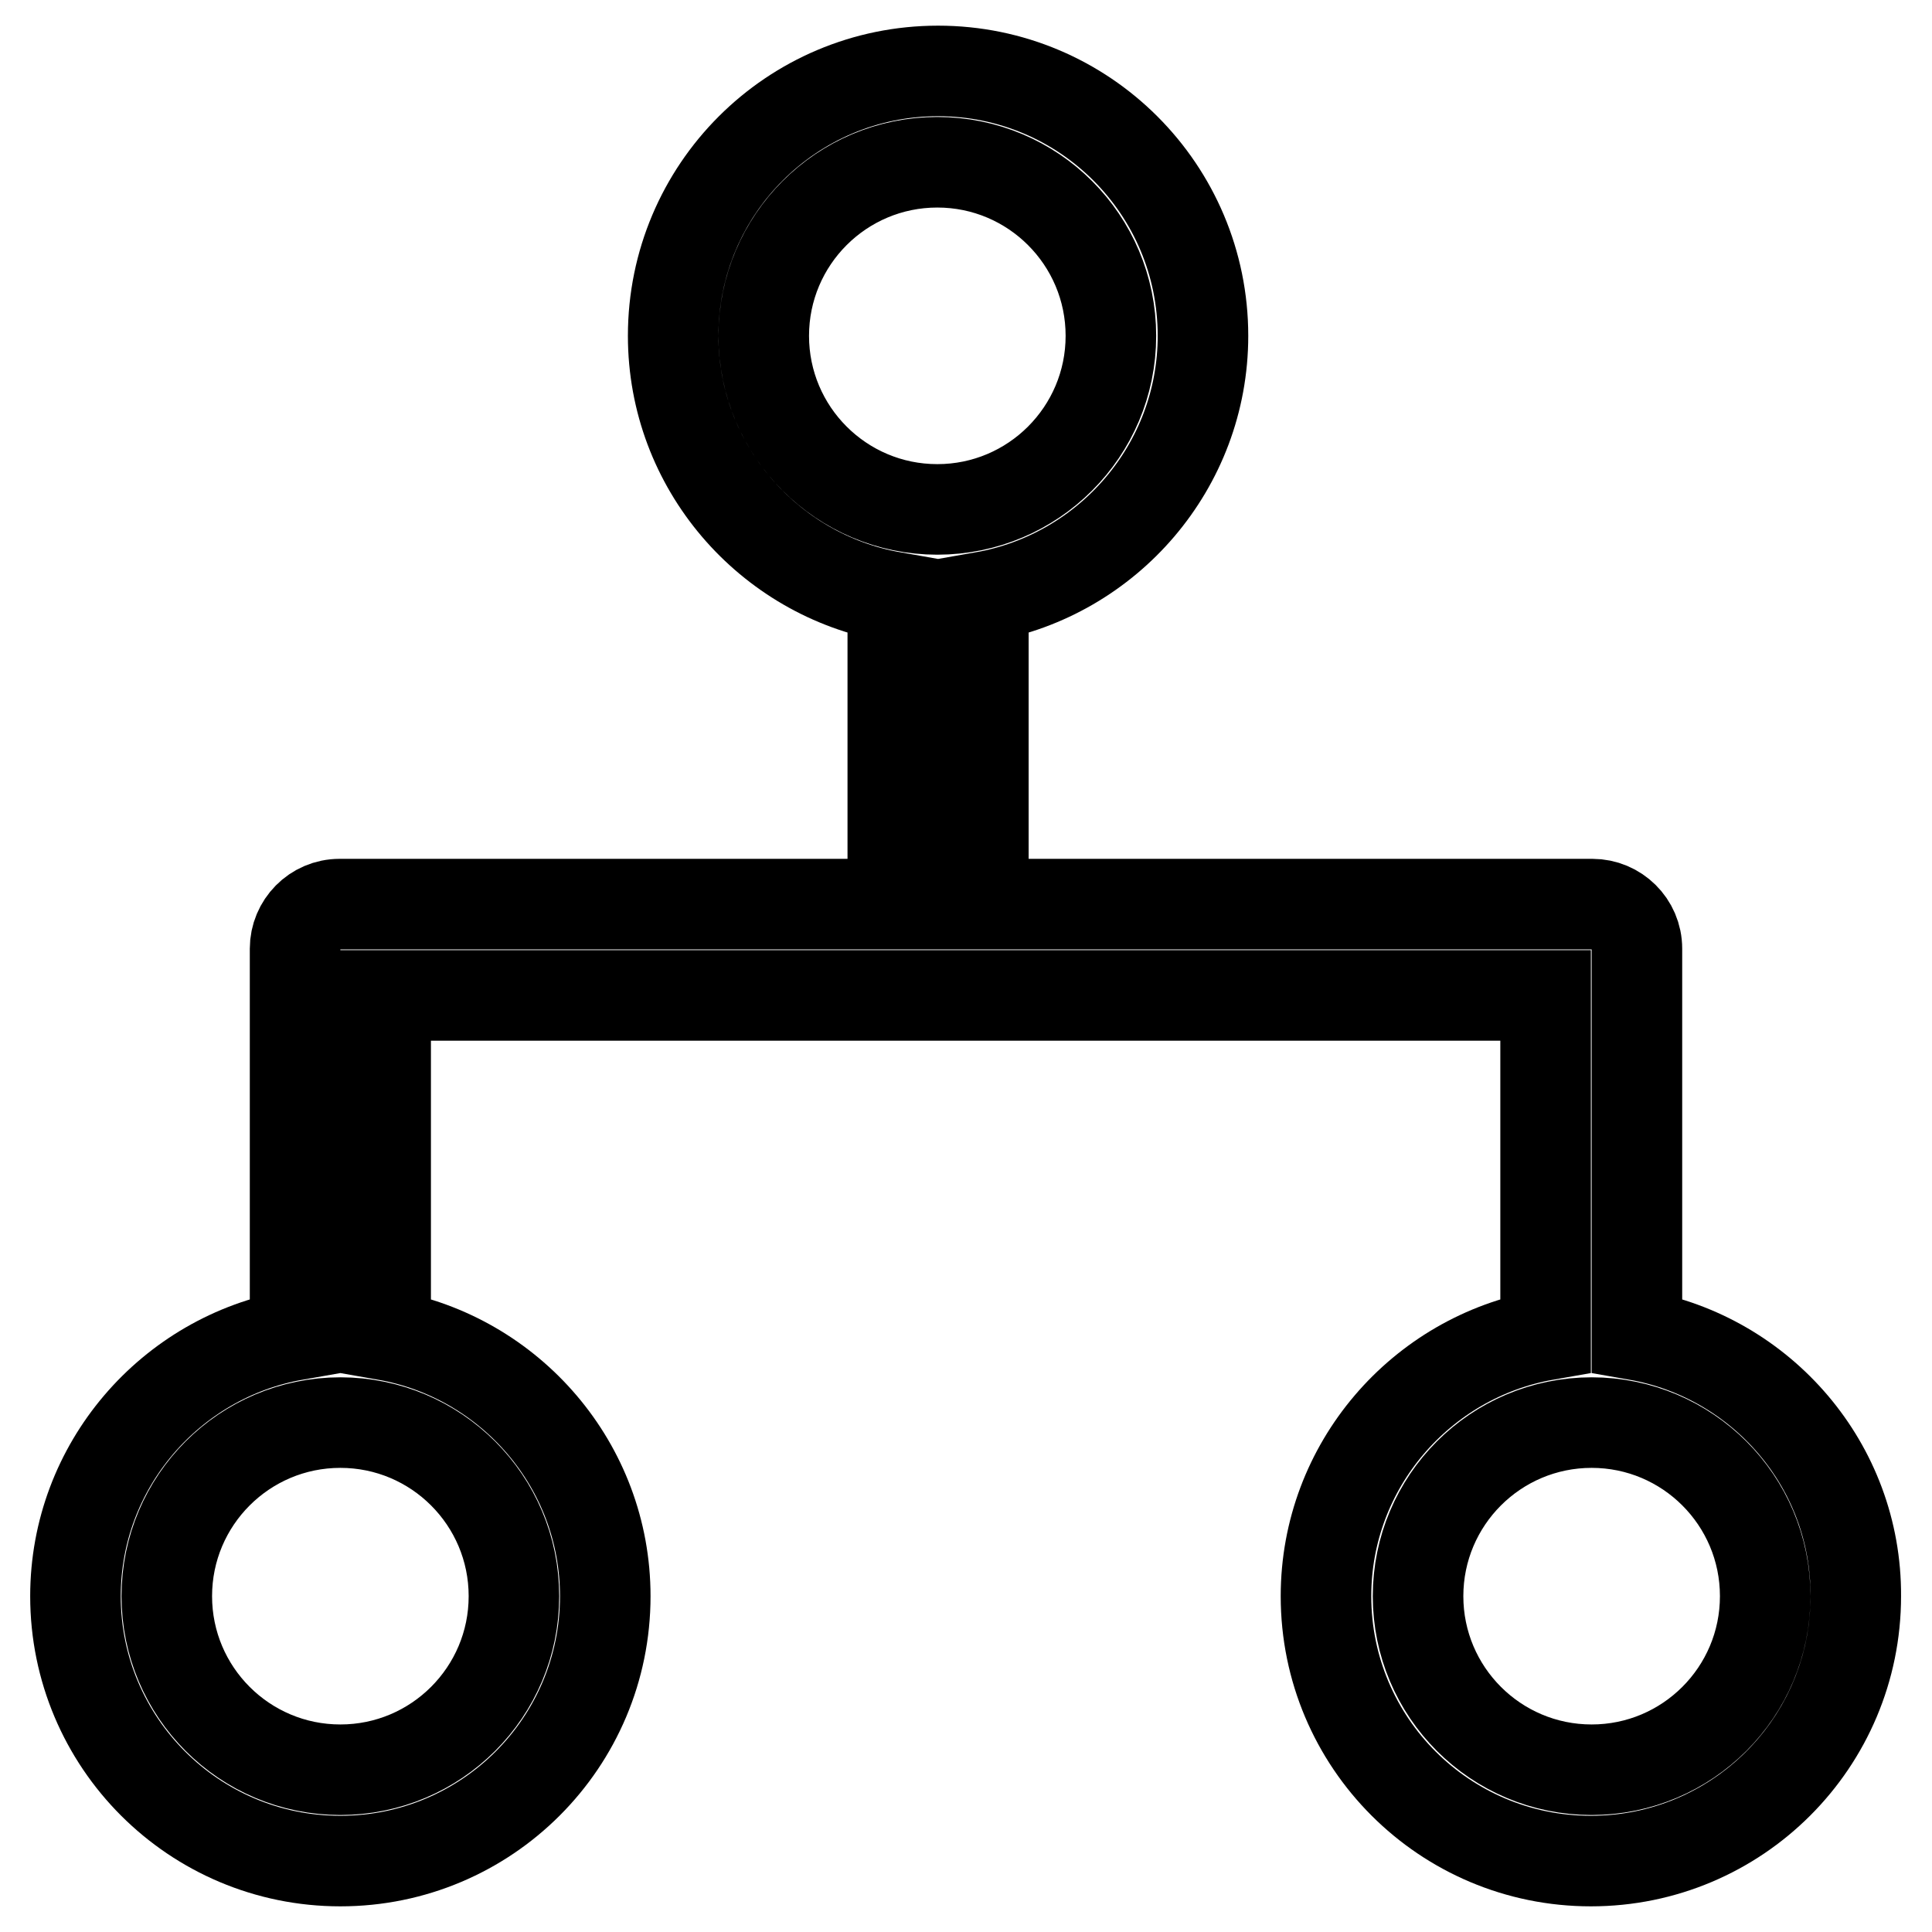 <?xml version="1.0" encoding="utf-8"?>
<!-- Svg Vector Icons : http://www.onlinewebfonts.com/icon -->
<!DOCTYPE svg PUBLIC "-//W3C//DTD SVG 1.1//EN" "http://www.w3.org/Graphics/SVG/1.1/DTD/svg11.dtd">
<svg version="1.1" xmlns="http://www.w3.org/2000/svg" xmlns:xlink="http://www.w3.org/1999/xlink" x="0px" y="0px" viewBox="0 0 256 256" enable-background="new 0 0 256 256" xml:space="preserve">
<g> <path stroke-width="12" fill-opacity="0" stroke="#000000"  d="M216.9,176.9v-50.4c0-0.1,0-0.2,0-0.3c0-0.1,0-0.2,0-0.3v-0.2c0-3.3-2.7-5.9-5.9-5.9h-80.7V79.4 c0-0.1,0-0.2,0-0.3c16.5-2.9,29.1-17.3,29.1-34.6c0-19.4-15.7-35.1-35.1-35.1c-19.4,0-35.1,15.7-35.1,35.1 c0,17.3,12.6,31.7,29.1,34.6c0,0.1,0,0.2,0,0.3v40.4H45c-3.3,0-5.9,2.7-5.9,5.9v0.2c0,0.1,0,0.2,0,0.3c0,0.1,0,0.2,0,0.3v50.4 C22.6,179.8,10,194.2,10,211.5c0,19.4,15.7,35.1,35.1,35.1s35.1-15.7,35.1-35.1c0-17.3-12.6-31.7-29.1-34.6v-45h153.7v45 c-16.5,2.9-29.1,17.3-29.1,34.6c0,19.4,15.7,35.1,35.1,35.1s35.1-15.7,35.1-35.1C246,194.2,233.4,179.8,216.9,176.9z M101.2,44.5 c0-12.7,10.3-23,23-23c12.7,0,23,10.3,23,23s-10.3,23-23,23C111.5,67.5,101.2,57.2,101.2,44.5z M68.1,211.5c0,12.7-10.3,23-23,23 c-12.7,0-23-10.3-23-23s10.3-23,23-23C57.8,188.5,68.1,198.8,68.1,211.5z M210.9,234.5c-12.7,0-23-10.3-23-23s10.3-23,23-23 c12.7,0,23,10.3,23,23S223.6,234.5,210.9,234.5z"/></g>
</svg>
